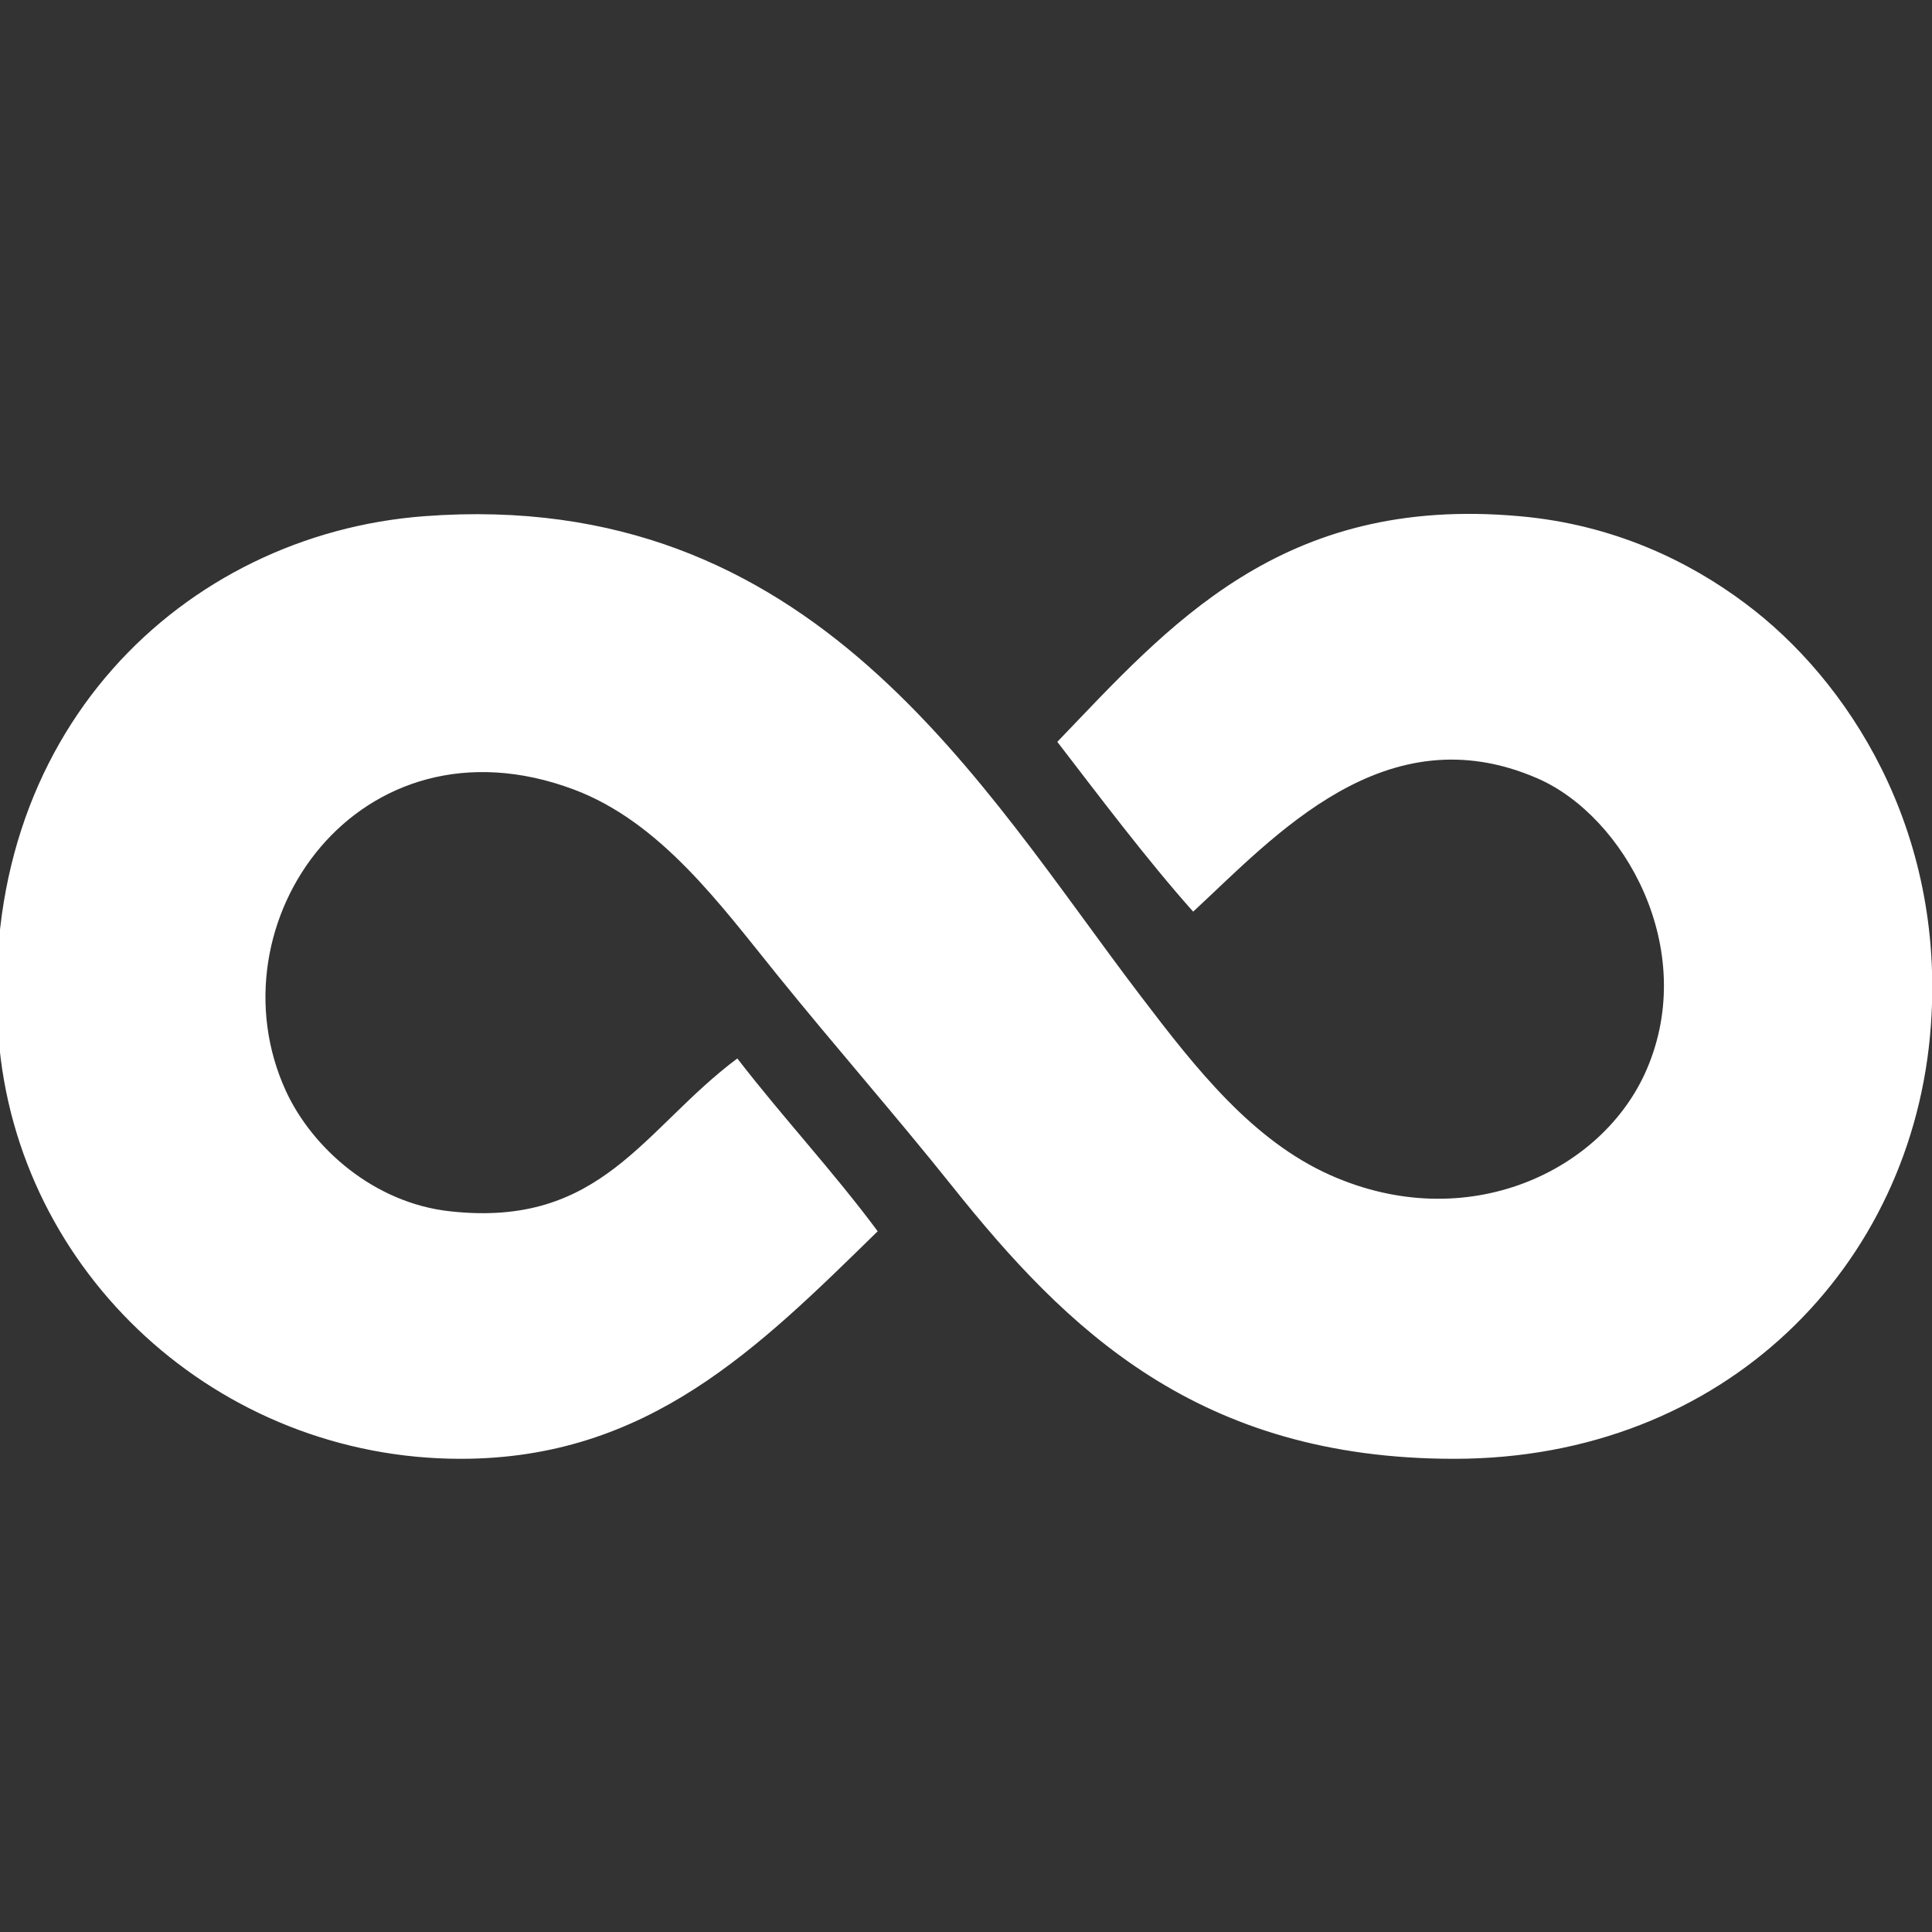 <?xml version="1.0" encoding="utf-8"?>
<!-- Generator: Adobe Illustrator 19.1.0, SVG Export Plug-In . SVG Version: 6.00 Build 0)  -->
<!DOCTYPE svg PUBLIC "-//W3C//DTD SVG 1.1//EN" "http://www.w3.org/Graphics/SVG/1.1/DTD/svg11.dtd">
<svg version="1.1" id="Layer_3" xmlns="http://www.w3.org/2000/svg" xmlns:xlink="http://www.w3.org/1999/xlink" x="0px" y="0px"
	 viewBox="-243 -6 512 512" style="enable-background:new -243 -6 512 512;" xml:space="preserve">
<rect x="-243" y="-6" width="512" height="512" fill="#333333" stroke="none"/>
<style type="text/css">
	.st0{fill:#FFFFFF;}
</style>
<path class="st0" d="M37.2,190.6c11.1,14.4,23.3,30.7,36,45c21.5-19.9,50.9-52.9,91.3-35.3c22.9,10,42.7,45.1,28.9,77.1
	c-11.6,27-47.6,44.2-83.9,28c-20.6-9.2-35.5-28.1-50.1-47.3c-42.8-56.1-86.8-135.1-190-127.3c-63.5,4.8-119,57.2-112.8,137.9
	c4.8,62.8,58.3,111.9,122.5,111.9c49.6,0,78.8-29.3,110.5-60.3c-11.8-15.9-25.1-30.1-37.2-45.8c-24.9,18.6-35.9,45-76.2,40.5
	c-20.1-2.2-36.4-16.7-43.4-31.8c-20.5-44.6,19.4-101.2,76.2-80c23,8.6,38.8,30.4,54,49.2c15.2,18.8,31.7,37.6,46.3,55.9
	c30.4,38.1,65.3,72.3,133.1,72.3c71.5,0,121.7-51,126.3-114.8c3.8-52.2-22.1-91.7-49.2-111.9c-14.8-11.1-34.8-20.9-59.8-23.1
	C96.4,125.1,66.6,160,37.2,190.6z"/>
</svg>
